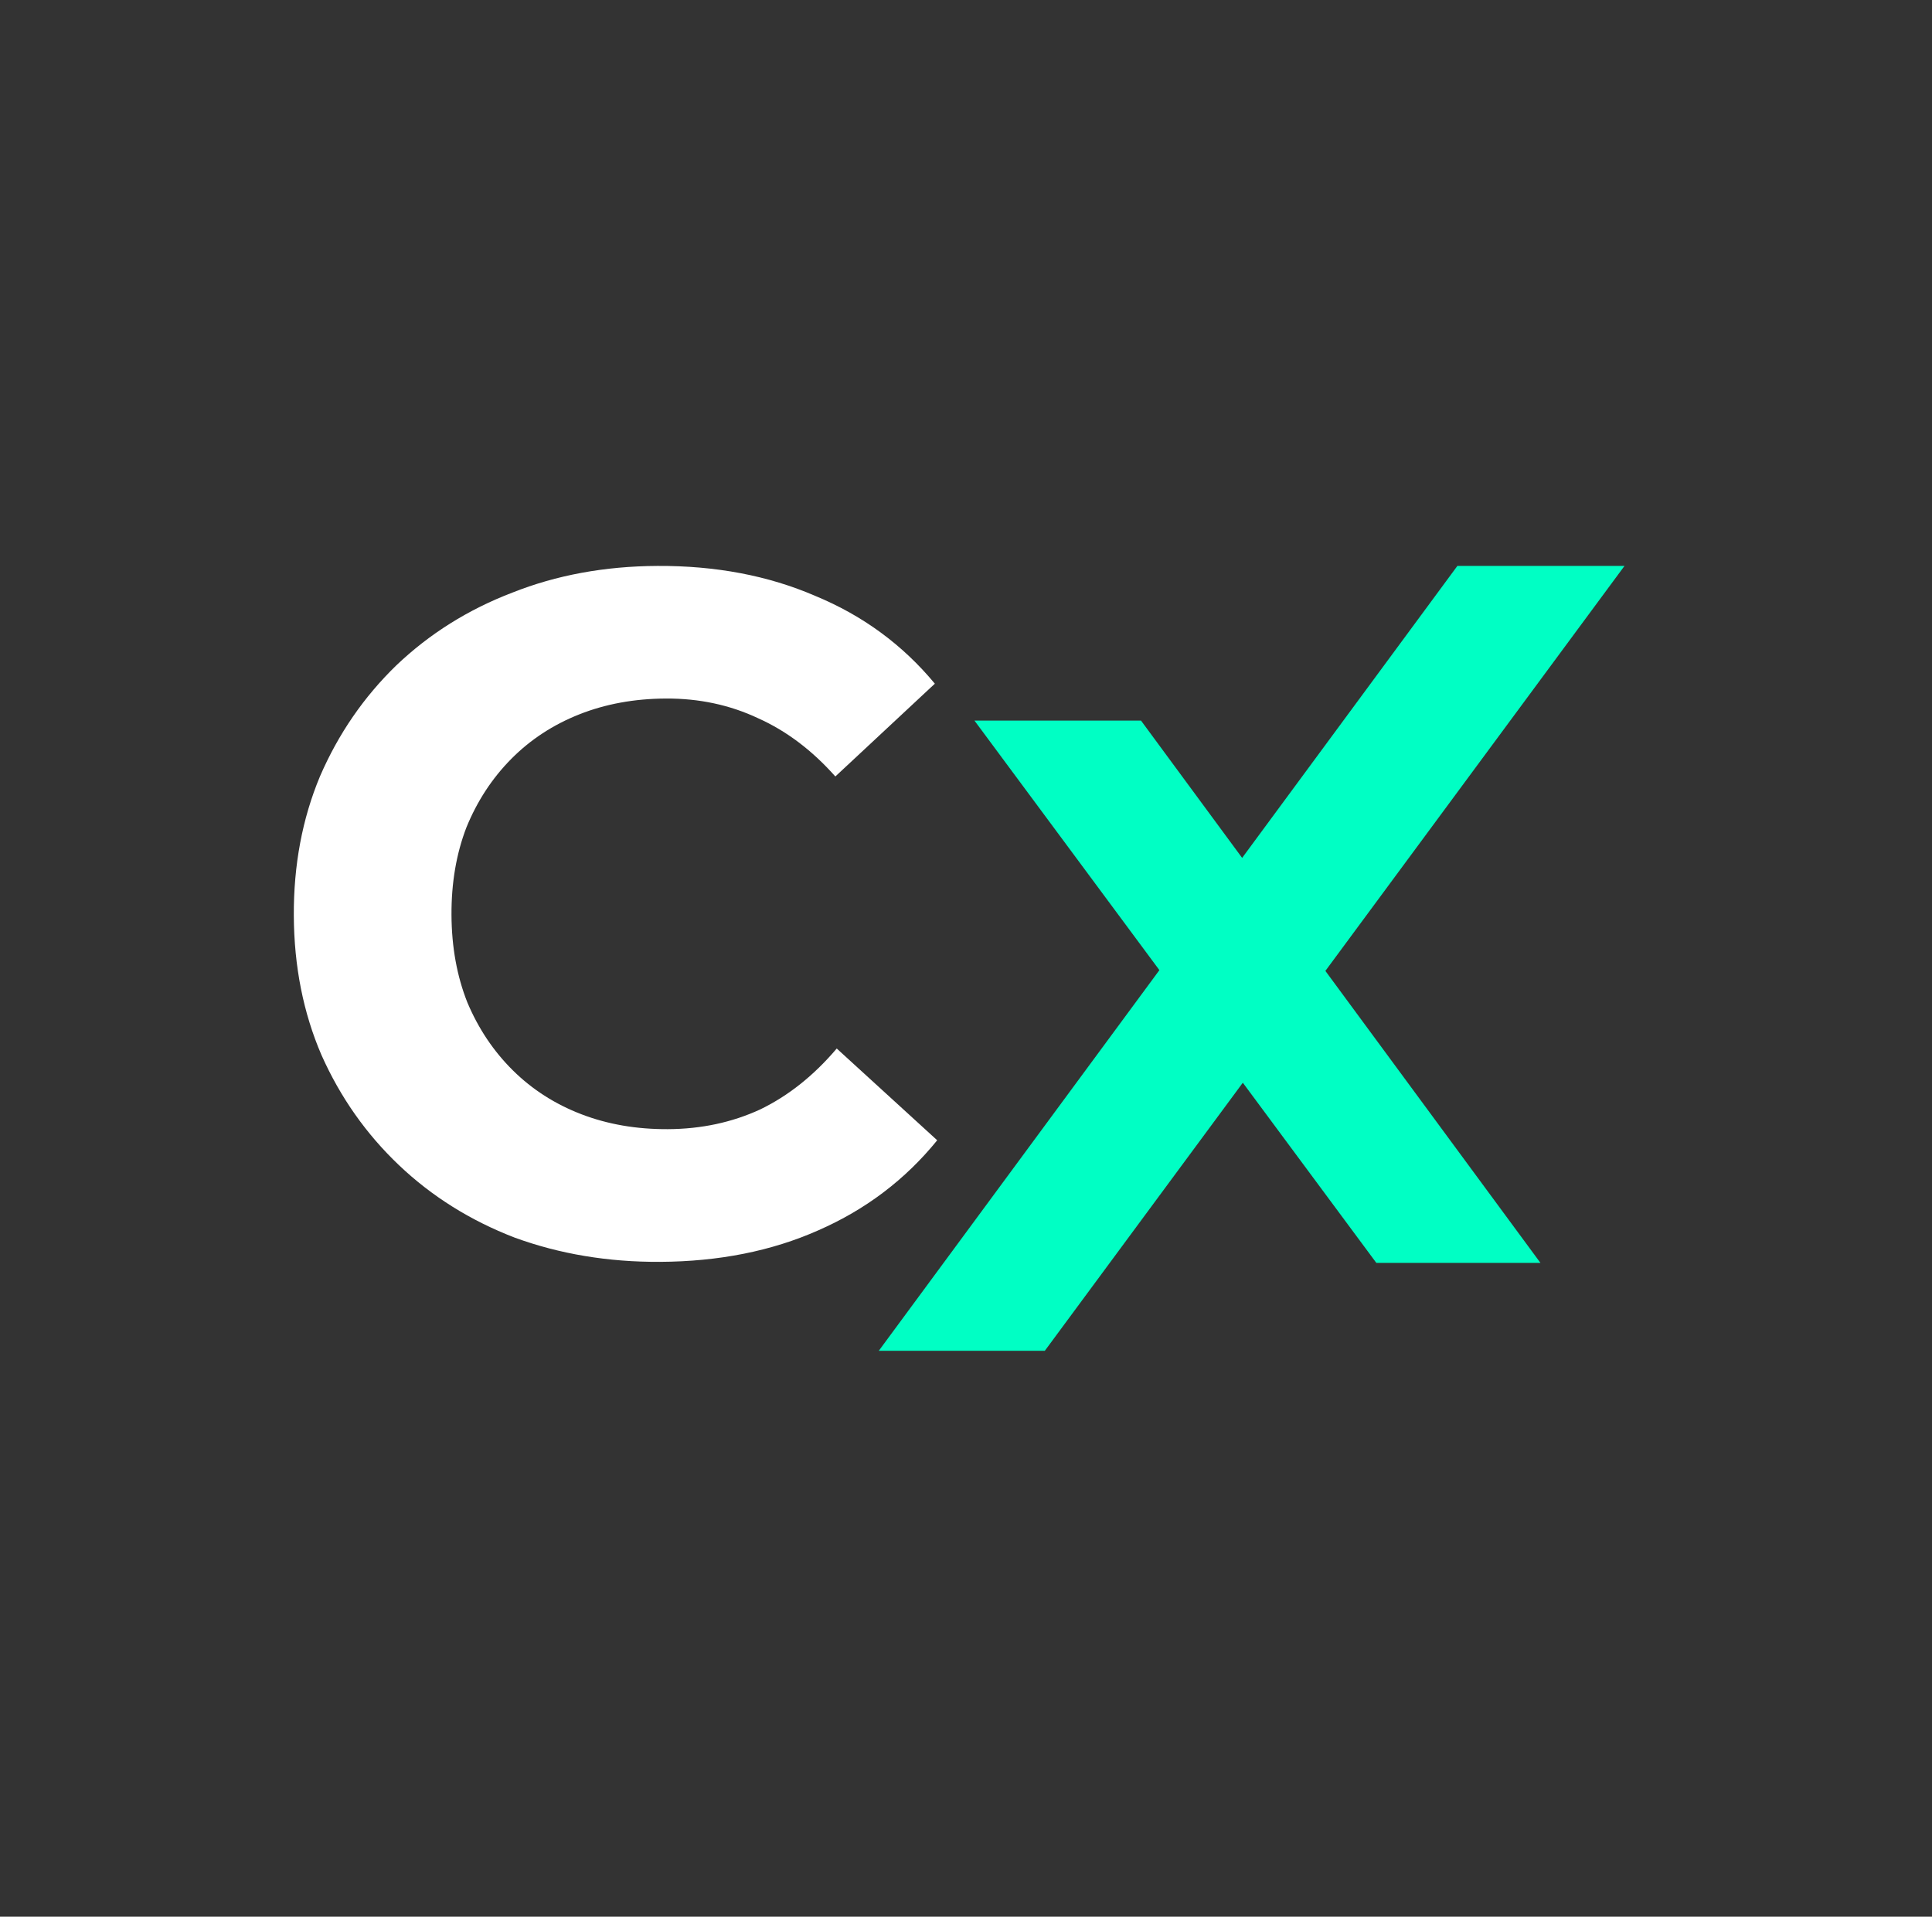 <svg width="129" height="128" viewBox="0 0 129 128" fill="none" xmlns="http://www.w3.org/2000/svg">
<rect x="0" y="0" width="129" height="128" fill="#333333" stroke="none"/>
<path d="M44.067 84.268C40.601 84.286 37.367 83.746 34.365 82.649C31.407 81.509 28.831 79.896 26.637 77.81C24.444 75.725 22.719 73.273 21.464 70.455C20.251 67.637 19.636 64.537 19.618 61.156C19.601 57.776 20.184 54.67 21.368 51.839C22.594 49.008 24.293 46.539 26.465 44.431C28.68 42.322 31.26 40.704 34.208 39.576C37.154 38.406 40.382 37.811 43.892 37.793C47.786 37.773 51.298 38.44 54.43 39.793C57.603 41.103 60.267 43.058 62.42 45.657L55.776 51.854C54.226 50.108 52.508 48.811 50.62 47.965C48.733 47.076 46.676 46.637 44.451 46.649C42.354 46.66 40.43 47.012 38.679 47.706C36.928 48.4 35.414 49.392 34.136 50.682C32.859 51.972 31.861 53.497 31.143 55.255C30.467 57.013 30.135 58.962 30.146 61.102C30.157 63.242 30.509 65.187 31.203 66.938C31.94 68.689 32.953 70.203 34.244 71.48C35.534 72.757 37.058 73.734 38.816 74.409C40.575 75.085 42.502 75.418 44.599 75.407C46.824 75.395 48.876 74.957 50.755 74.091C52.633 73.183 54.338 71.826 55.869 70.021L62.577 76.149C60.451 78.77 57.808 80.774 54.648 82.159C51.531 83.545 48.004 84.248 44.067 84.268Z" fill="white"/>
<path d="M108.468 37.793L97.31 37.792L82.938 57.291L76.186 48.123L65.065 48.123L77.413 64.787L58.677 90.207H69.763L82.983 72.305L91.898 84.337H102.856L88.496 64.838L108.468 37.793Z" fill="#00FFC4"/>
</svg>
